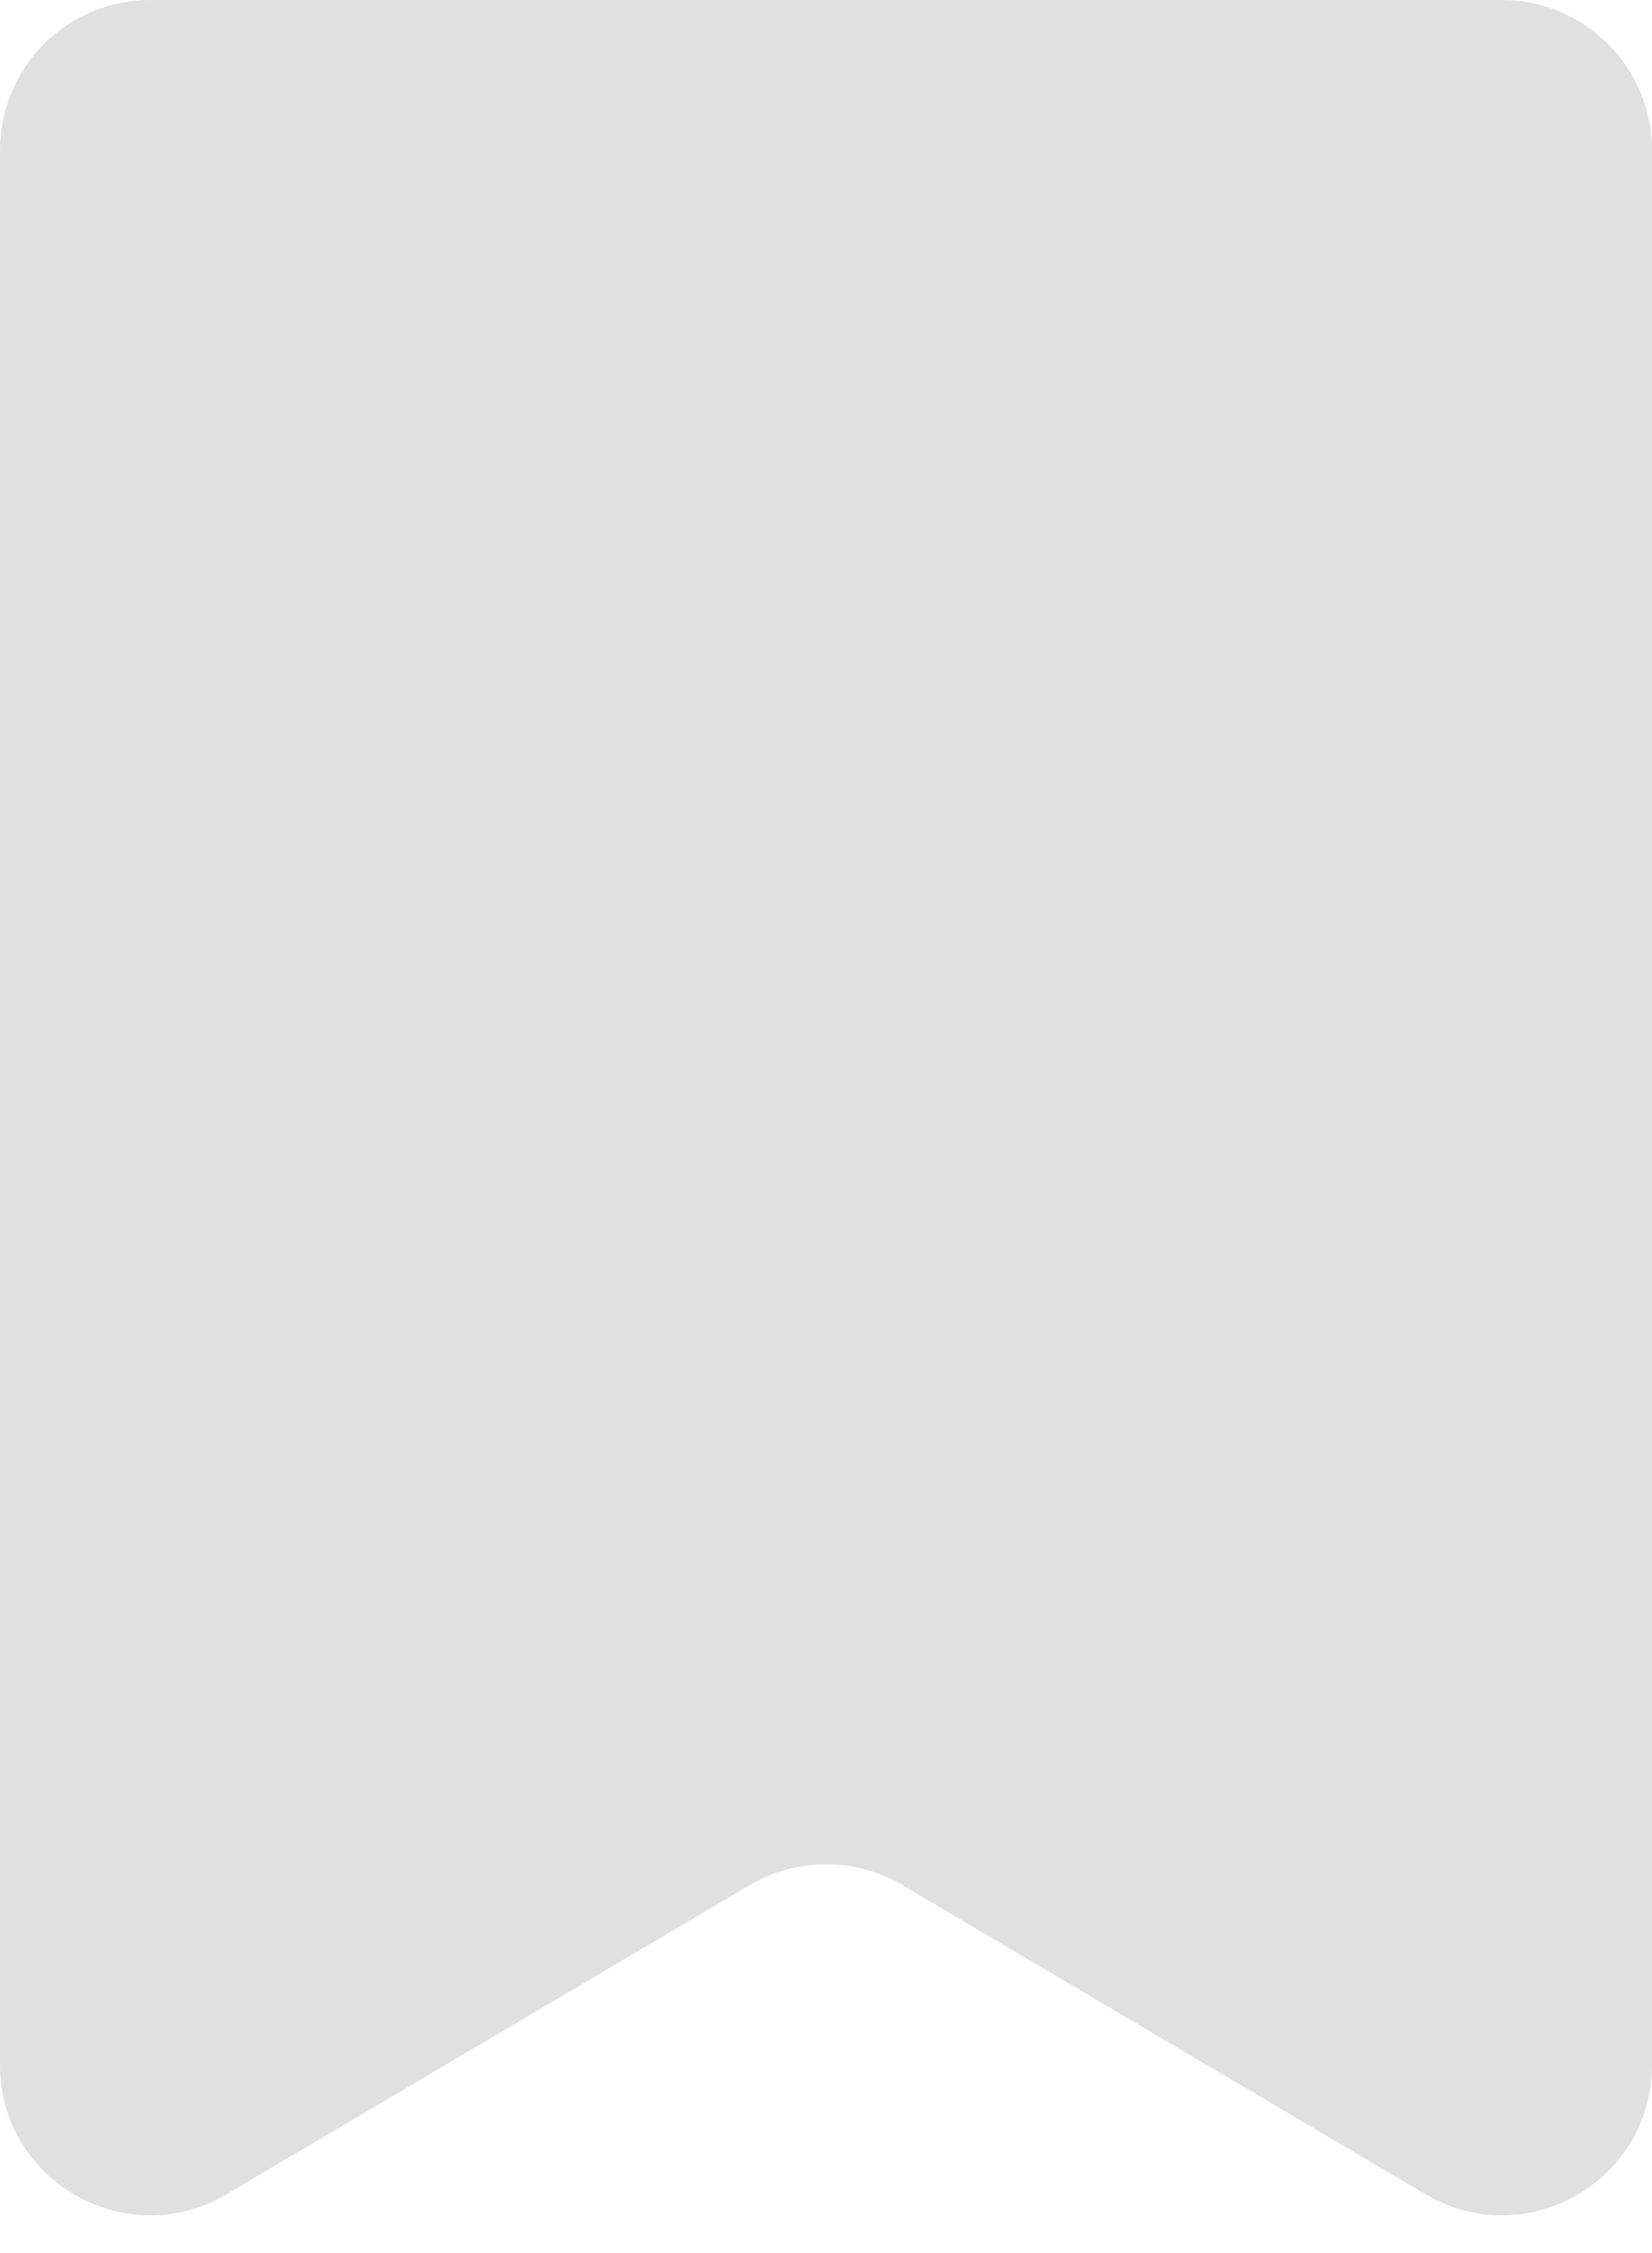 <?xml version="1.0" encoding="UTF-8"?> <svg xmlns="http://www.w3.org/2000/svg" width="22" height="30" viewBox="0 0 22 30" fill="none"> <path d="M0 2C0 0.895 0.895 0 2 0H20C21.105 0 22 0.895 22 2V27.495C22 29.044 20.316 30.005 18.983 29.217L12.018 25.101C11.39 24.73 10.61 24.73 9.983 25.101L3.017 29.217C1.684 30.005 0 29.044 0 27.495V2Z" fill="#E0E0E0"></path> </svg> 